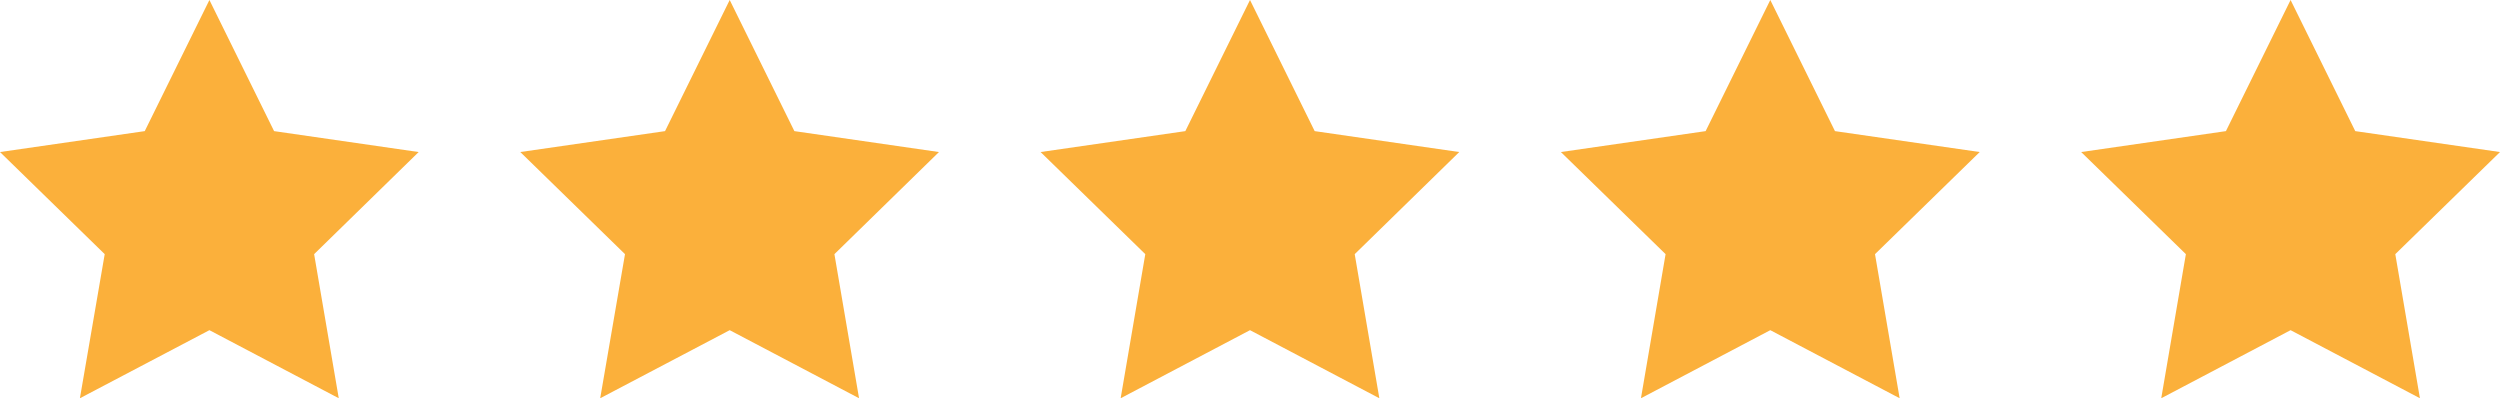 <svg xmlns="http://www.w3.org/2000/svg" viewBox="0 0 154.24 24.57"><defs><style>.cls-1{fill:#fbb03b;}</style></defs><g id="Layer_2" data-name="Layer 2"><g id="DESKTOP"><g id="Content"><polygon class="cls-1" points="12.92 0 16.91 8.09 25.83 9.38 19.38 15.68 20.9 24.57 12.92 20.37 4.93 24.57 6.46 15.68 0 9.38 8.93 8.09 12.92 0"></polygon><polygon class="cls-1" points="45.02 0 49.01 8.09 57.93 9.38 51.48 15.68 53 24.57 45.02 20.37 37.03 24.57 38.56 15.68 32.1 9.38 41.03 8.09 45.02 0"></polygon><polygon class="cls-1" points="77.12 0 81.11 8.09 90.03 9.38 83.58 15.68 85.1 24.57 77.12 20.37 69.14 24.57 70.66 15.68 64.2 9.38 73.13 8.09 77.12 0"></polygon><polygon class="cls-1" points="109.22 0 113.21 8.09 122.14 9.38 115.68 15.68 117.2 24.57 109.22 20.37 101.24 24.57 102.76 15.68 96.3 9.38 105.23 8.09 109.22 0"></polygon><polygon class="cls-1" points="141.32 0 145.31 8.09 154.24 9.38 147.78 15.68 149.3 24.57 141.32 20.37 133.34 24.57 134.86 15.68 128.4 9.38 137.33 8.09 141.32 0"></polygon></g></g></g></svg>